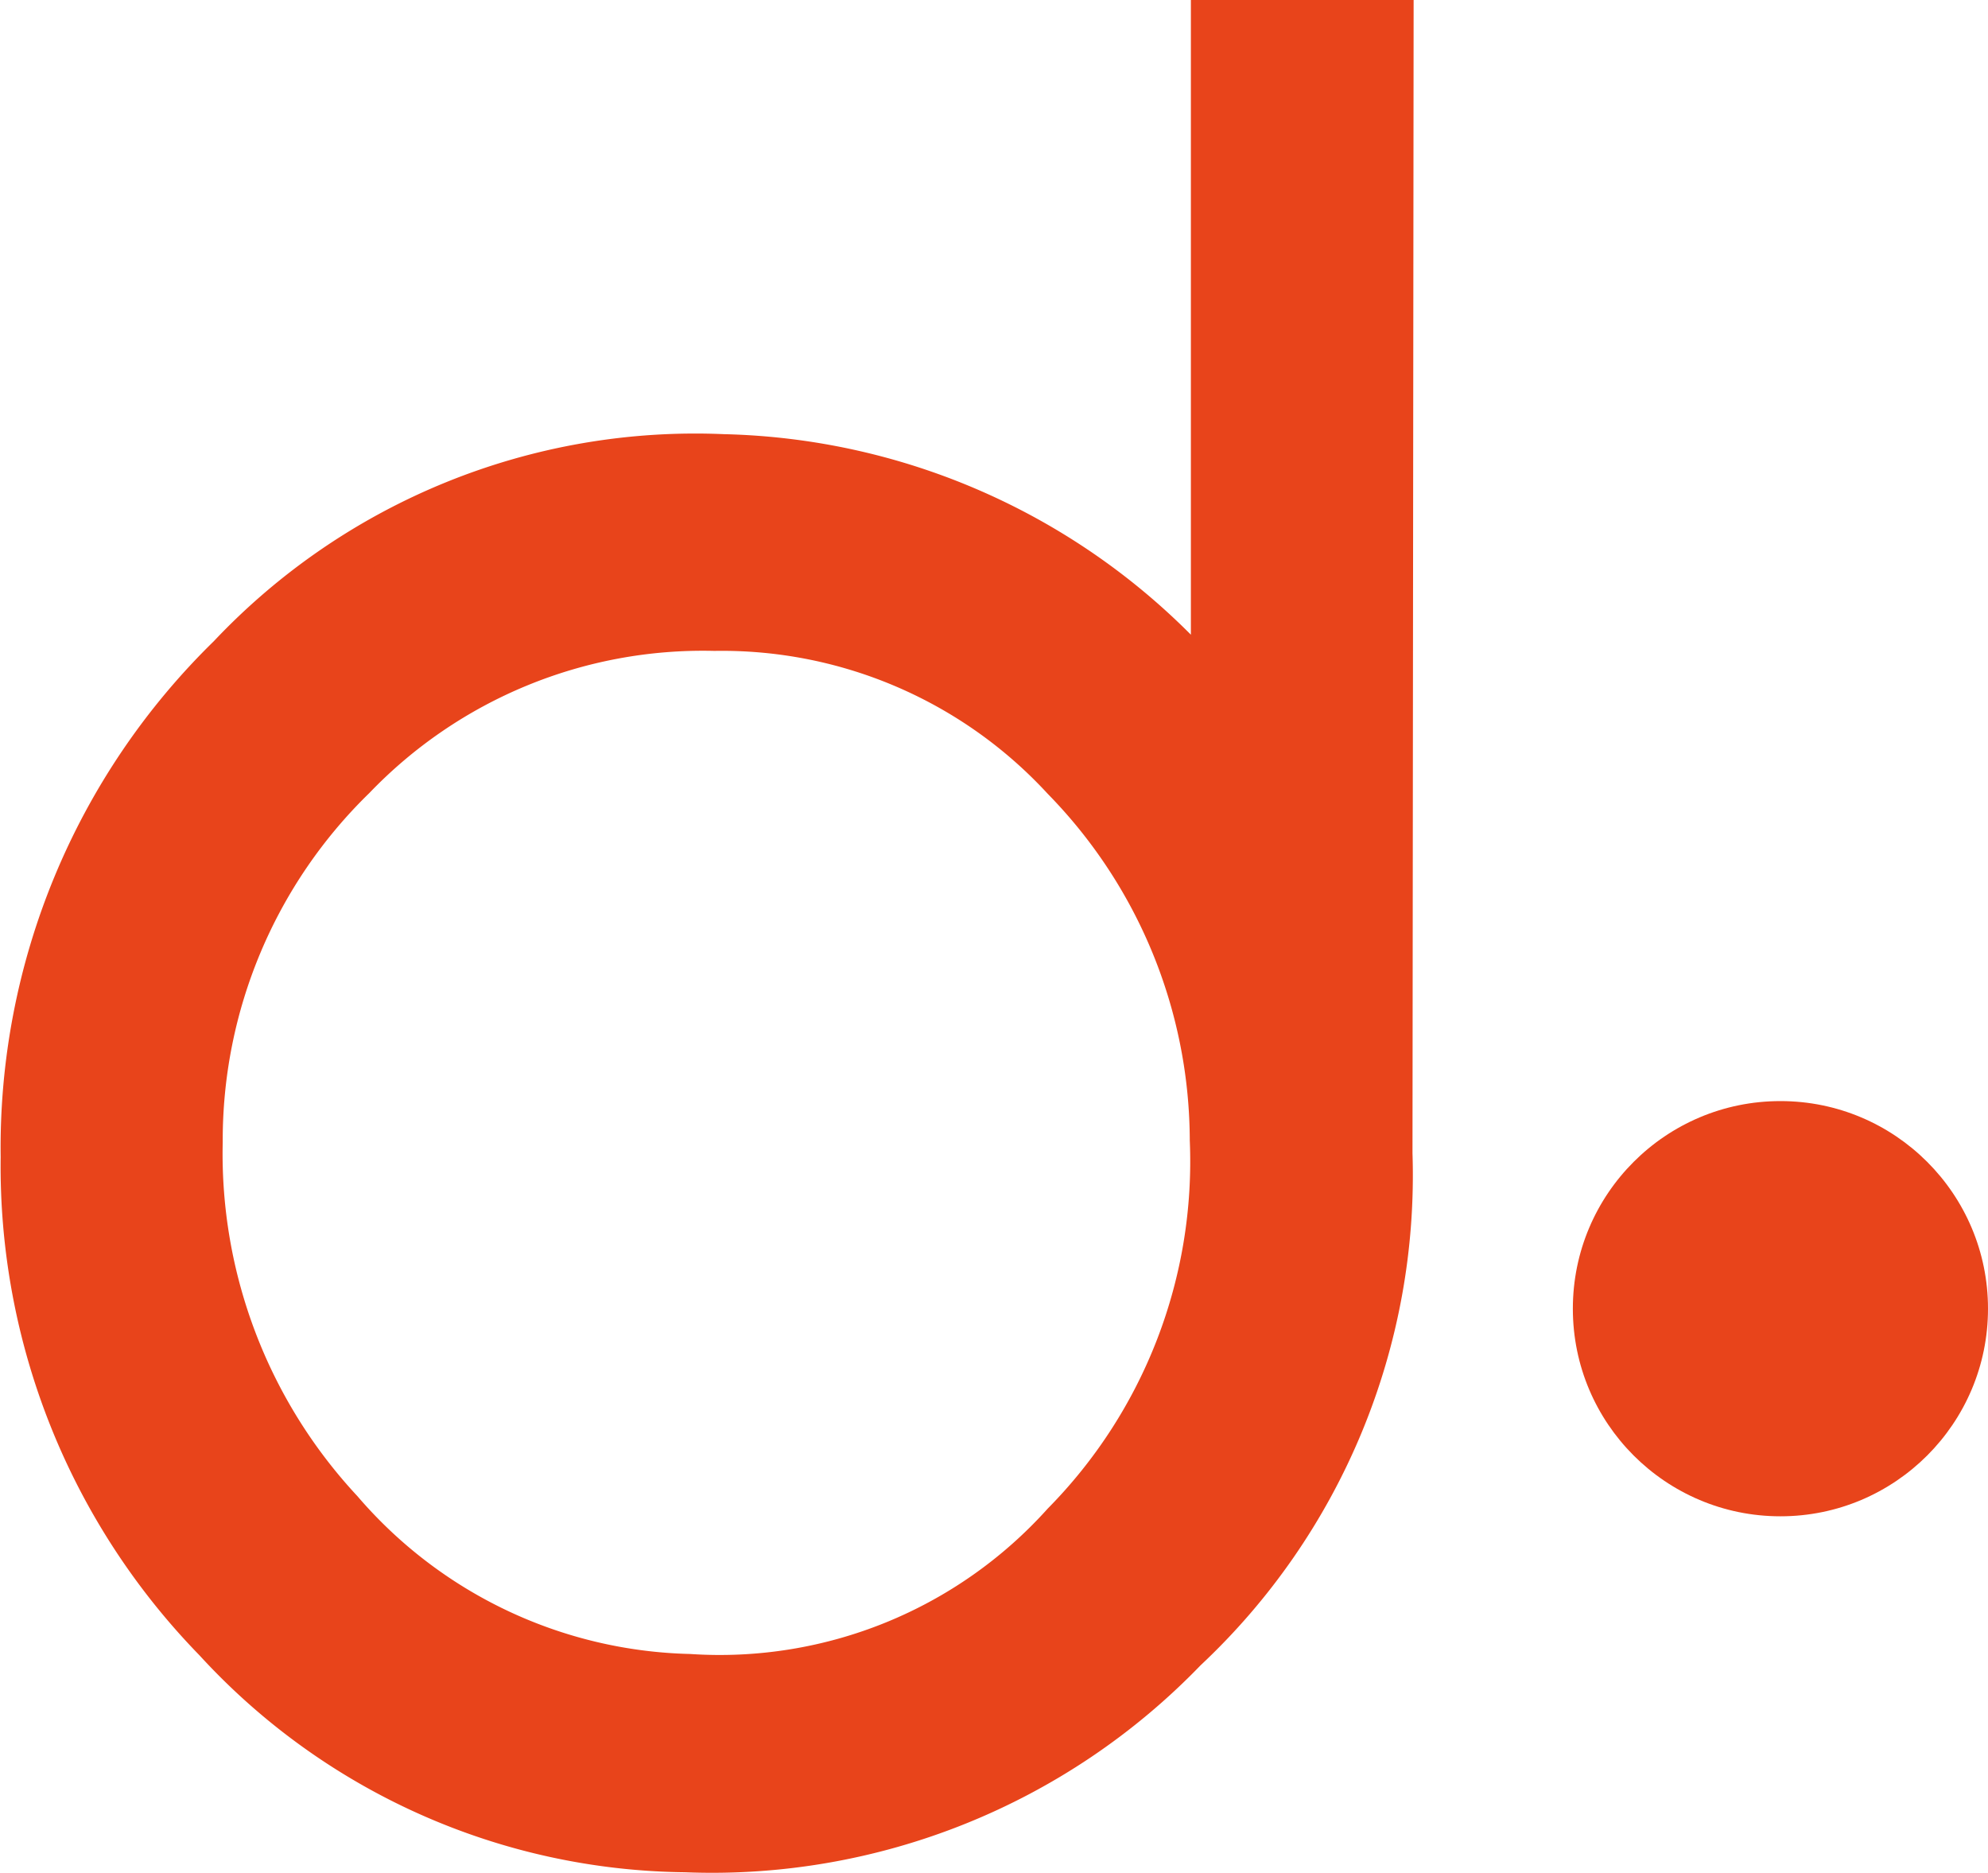 <svg id="Layer_1" data-name="Layer 1" xmlns="http://www.w3.org/2000/svg" viewBox="0 0 89.26 84.09"><defs><style>.cls-1,.cls-2{fill:#e8441b;}.cls-1{stroke:#e8441b;stroke-miterlimit:10;stroke-width:2px;}</style></defs><path class="cls-1" d="M80,63a29.15,29.15,0,0,1-9.22,22.26,29.49,29.49,0,0,1-22.42,9,29,29,0,0,1-21.1-9.43,30.45,30.45,0,0,1-8.65-21.68A30.77,30.77,0,0,1,27.89,40.7a28.72,28.72,0,0,1,22.16-9,29.57,29.57,0,0,1,22,10.58V12.21h8Zm-8-.64a23.31,23.31,0,0,0-6.65-16.2,20.88,20.88,0,0,0-15.69-6.73,21.75,21.75,0,0,0-16.21,6.68,22.73,22.73,0,0,0-6.87,16.36,23.54,23.54,0,0,0,6.3,16.57,21.29,21.29,0,0,0,15.64,7.42,20.79,20.79,0,0,0,16.83-6.84A23.17,23.17,0,0,0,72,62.38Z" transform="translate(-17.58 -11.21)"/><circle class="cls-2" cx="79.94" cy="58.75" r="9.32"/></svg>